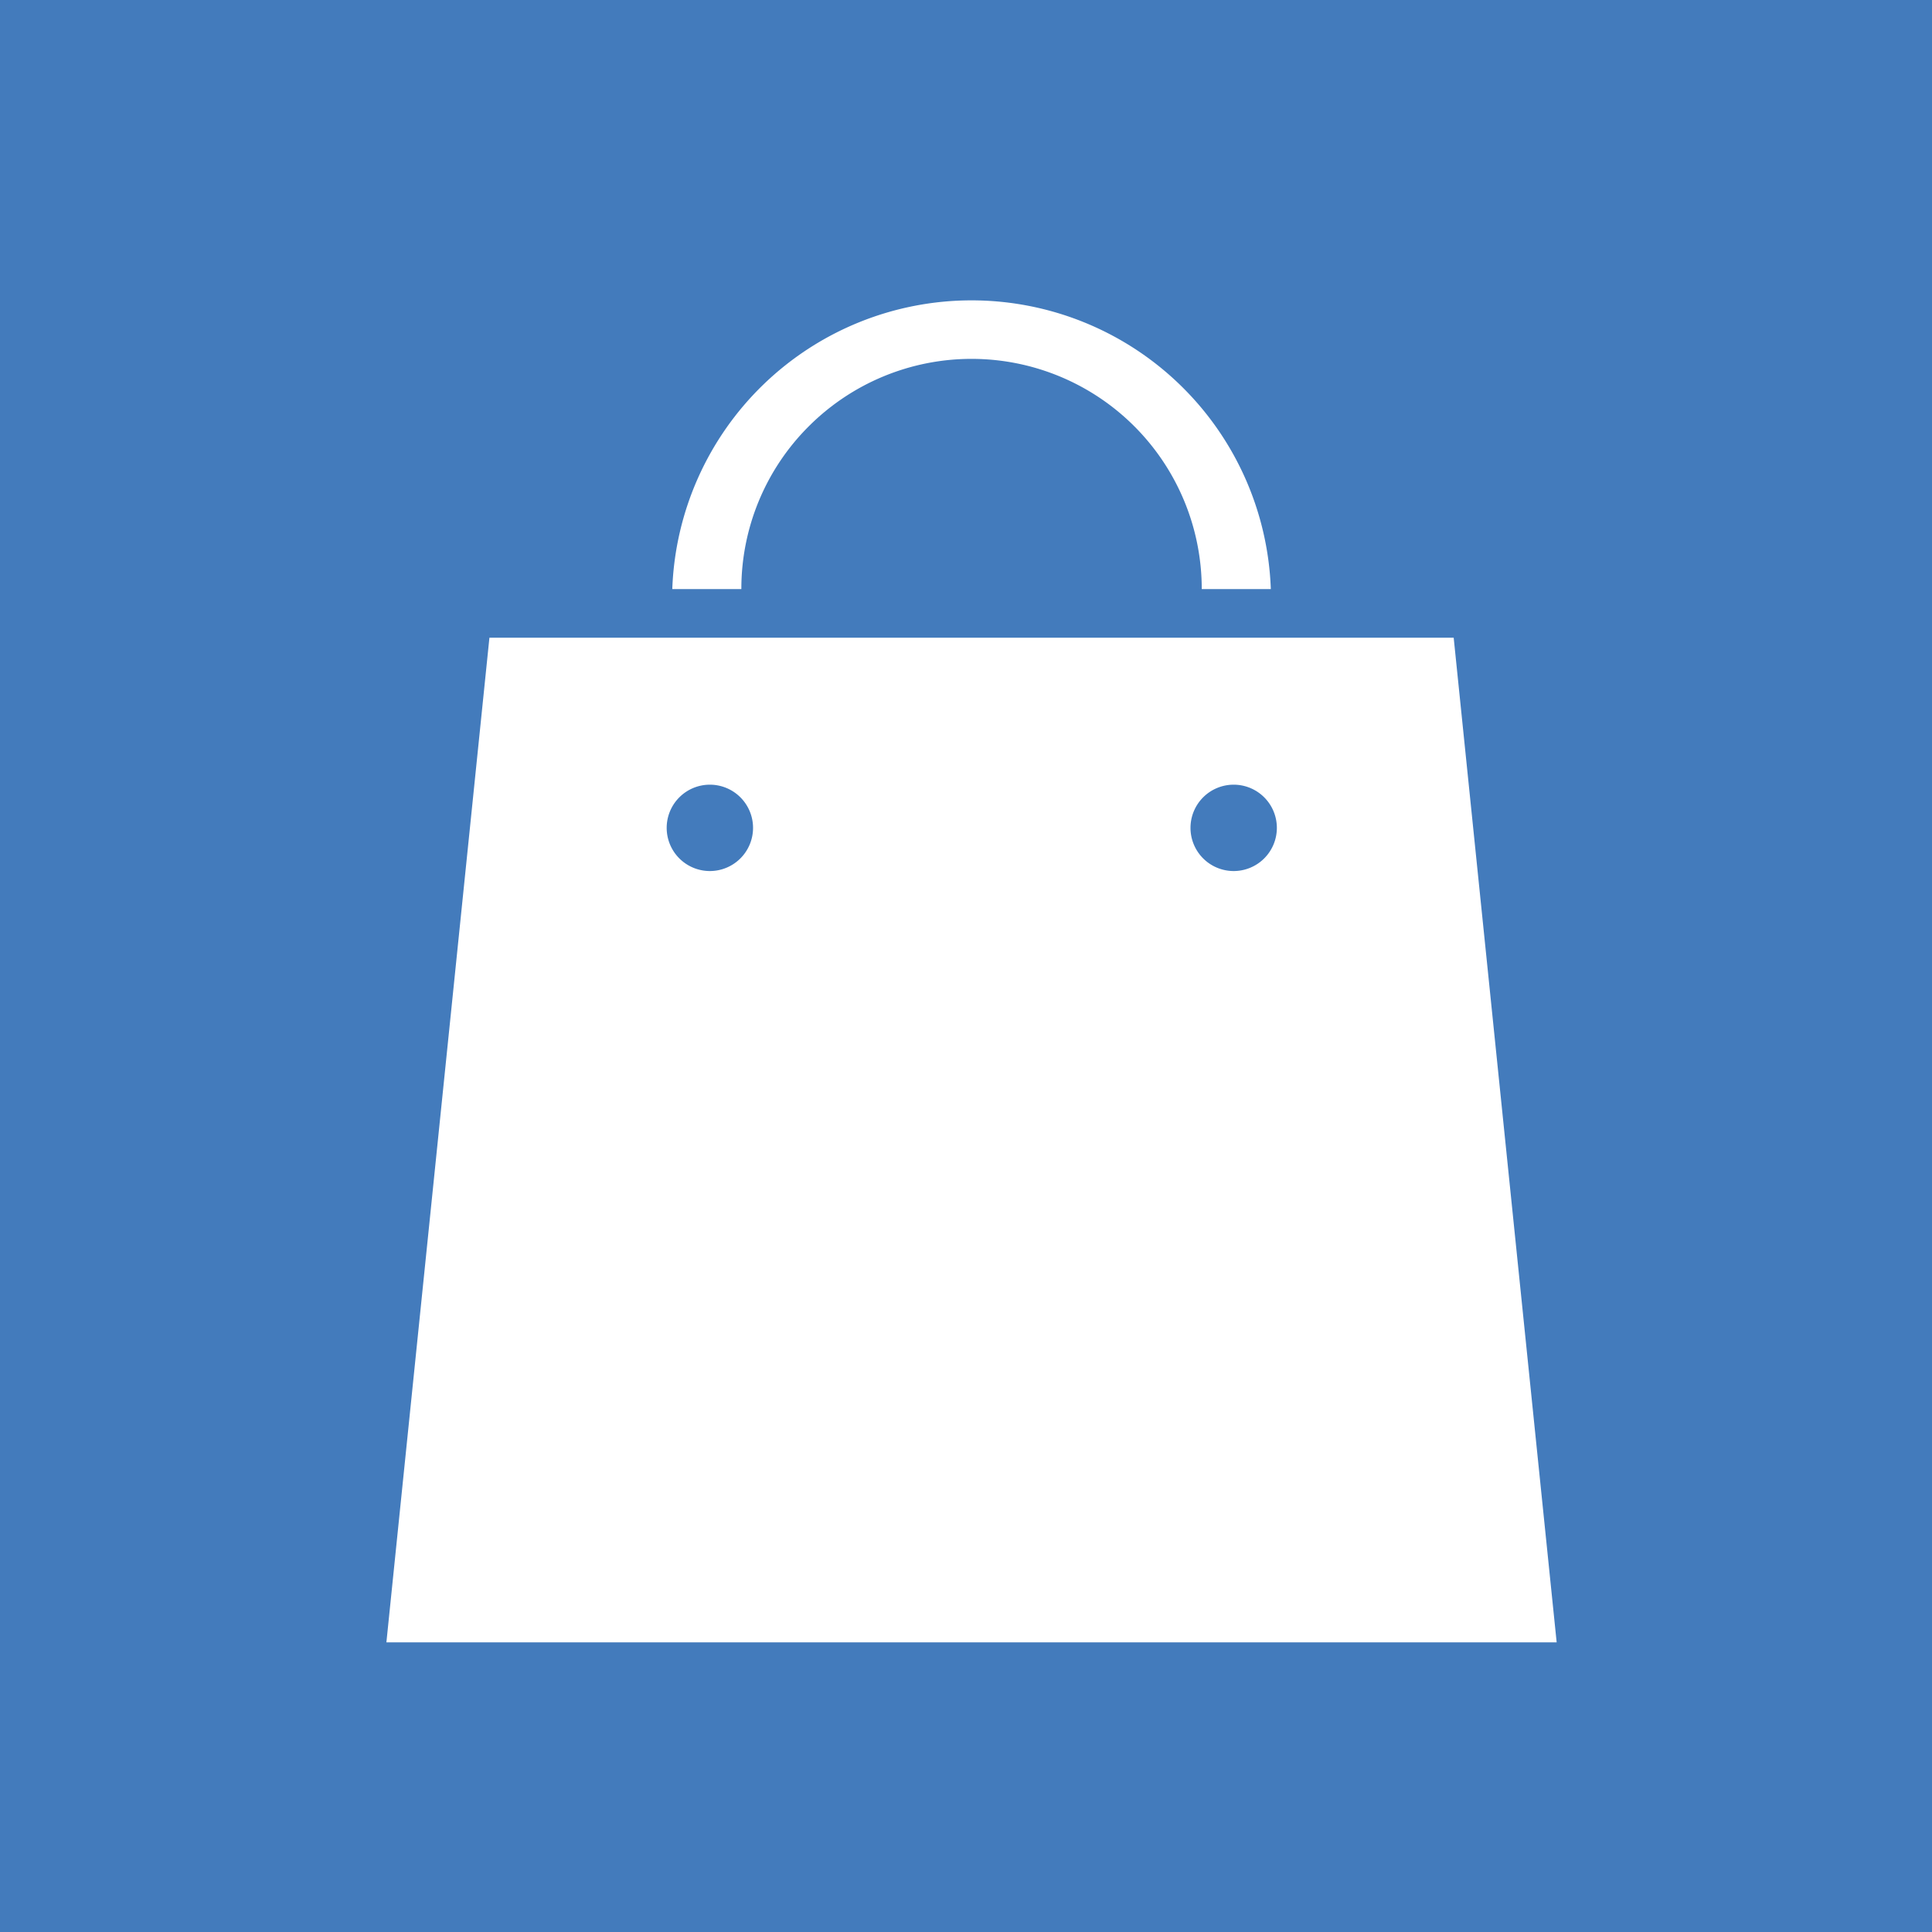 <svg xmlns="http://www.w3.org/2000/svg" width="40" height="40" viewBox="0 0 40 40"><g transform="translate(13338 3795)"><rect width="40" height="40" transform="translate(-13338 -3795)" fill="#437bbc"/><g transform="translate(-13364.477 -3789)"><path d="M56.574,131.72H36.61l-2.133,20.8H58.706Zm-15.4,4.831a.894.894,0,1,1,.894-.894A.894.894,0,0,1,41.169,136.551Zm10.845,0a.894.894,0,1,1,.894-.894A.894.894,0,0,1,52.014,136.551Z" transform="translate(0 -124.517)" fill="#fff"/><path d="M145.531,2.826a4.766,4.766,0,0,1,8.136,3.37h1.43a6.2,6.2,0,0,0-12.392,0h1.43A4.749,4.749,0,0,1,145.531,2.826Z" transform="translate(-102.309)" fill="#fff"/></g></g></svg>
